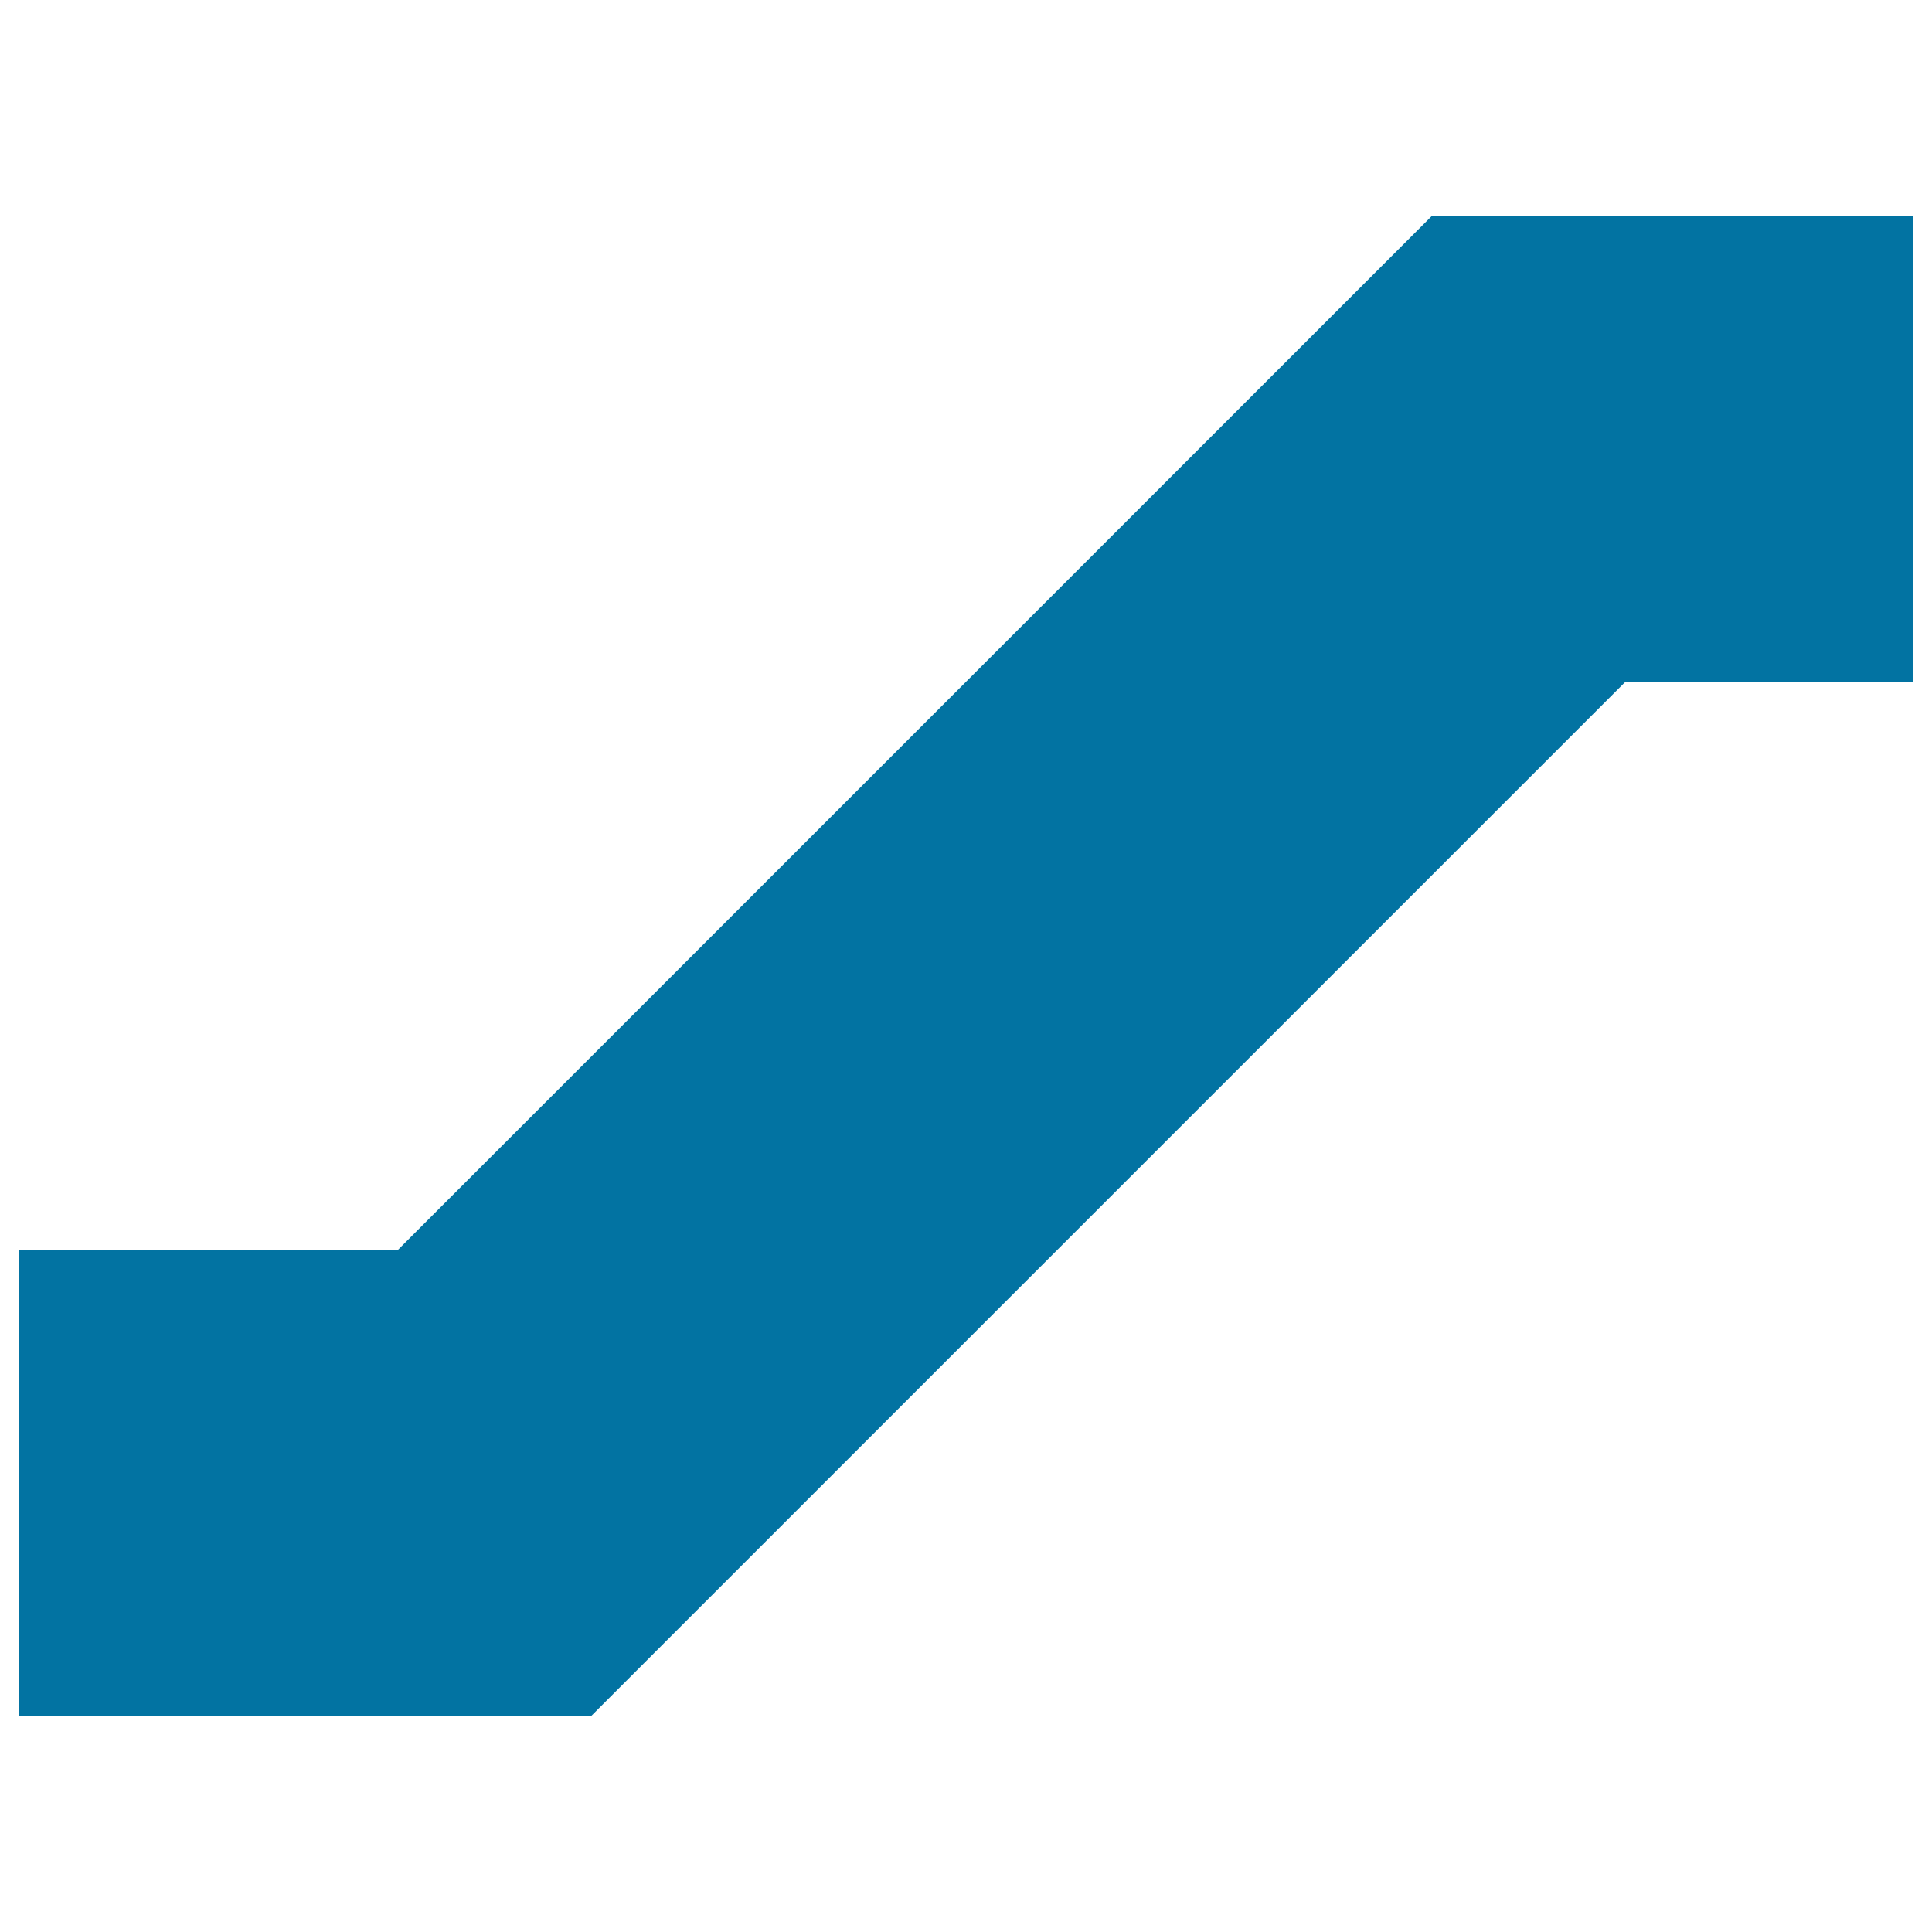 <svg xmlns="http://www.w3.org/2000/svg" viewBox="0 0 1000 1000" style="fill:#0273a2">
<title>Escalator Silhouette Symbol SVG icon</title>
<g><path d="M305.9,888.3H10V647h195.9l535.3-535.3H990V353H841.2L305.9,888.3z"/></g>
</svg>
